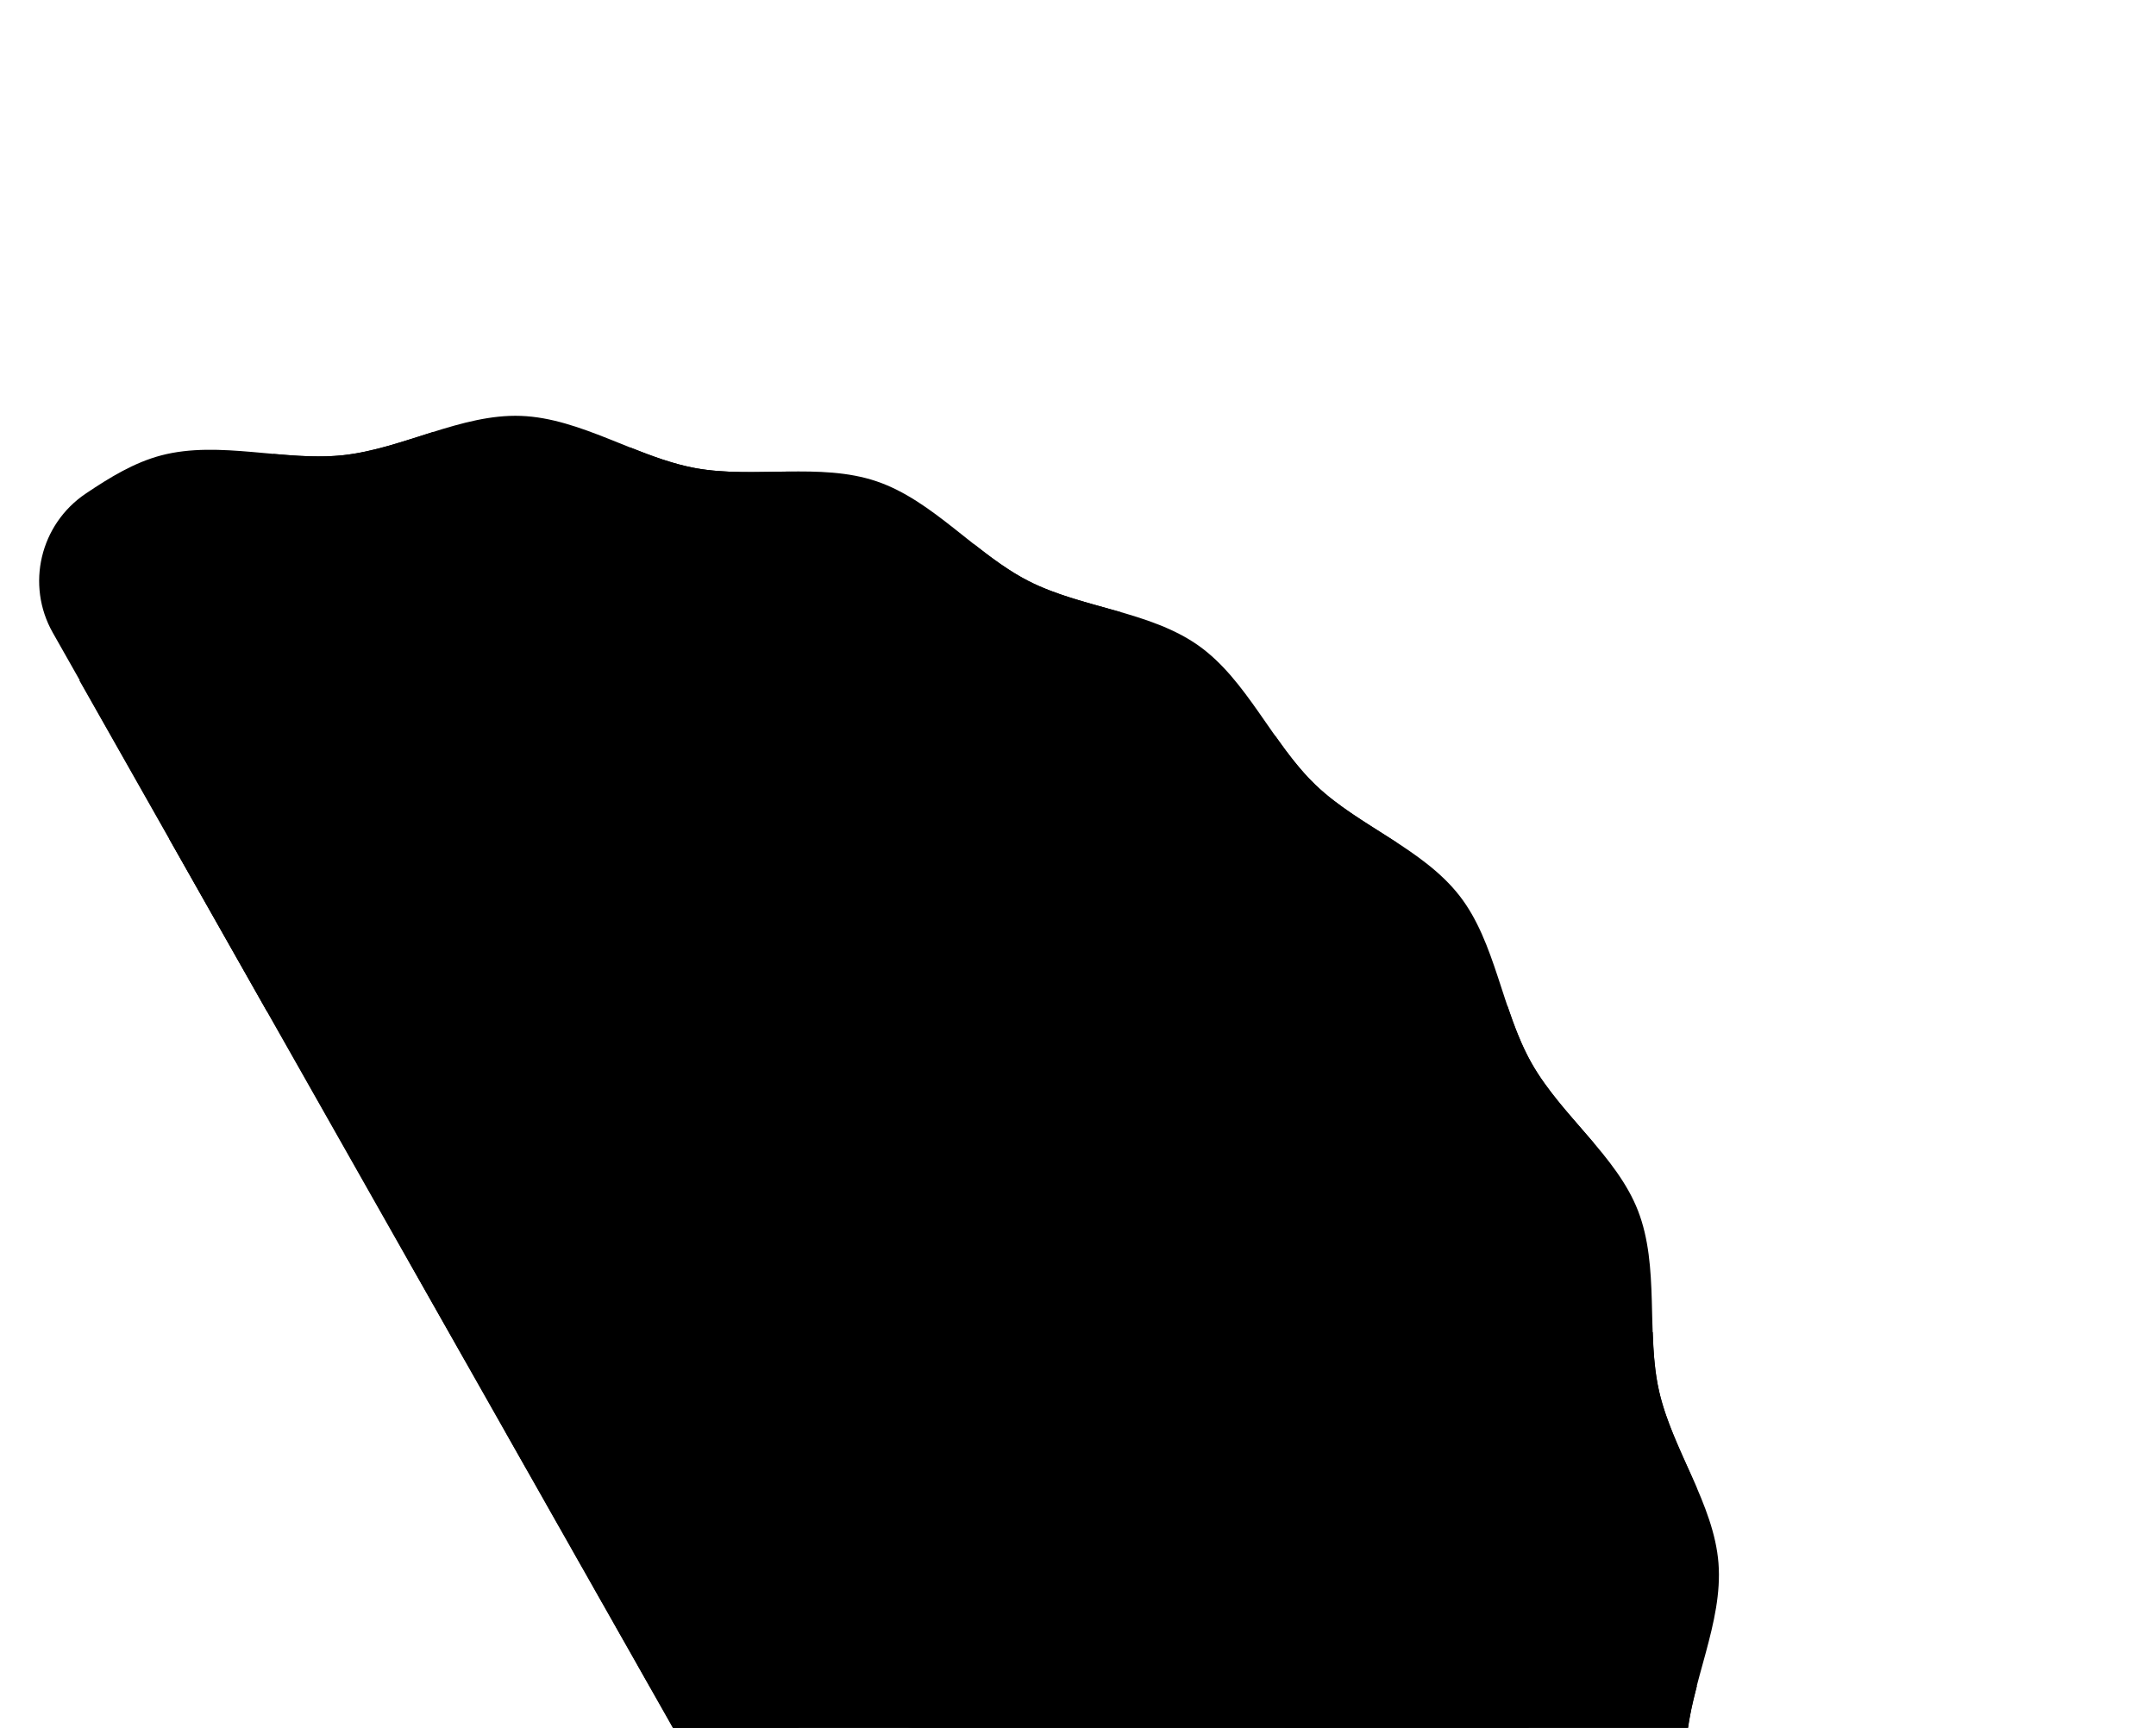 <svg width="131" height="105" viewBox="0 0 131 105" fill="none" xmlns="http://www.w3.org/2000/svg">
<path d="M88.693 54.45C86.444 51.551 82.529 50.191 79.937 47.705C77.299 45.176 75.769 41.327 72.832 39.239C69.862 37.129 65.719 36.955 62.5 35.313C59.263 33.661 56.69 30.412 53.26 29.249C49.825 28.085 45.805 29.101 42.237 28.444C38.676 27.788 35.282 25.407 31.649 25.274C28.039 25.14 24.481 27.263 20.858 27.66C17.278 28.052 13.343 26.746 9.805 27.671C8.166 28.1 6.678 29.007 5.208 29.997C2.437 31.863 1.562 35.544 3.208 38.45L69.301 155.116C70.947 158.023 74.553 159.164 77.579 157.747C79.184 156.995 80.727 156.185 81.938 154.999C84.55 152.44 85.453 148.394 87.629 145.525C89.834 142.621 93.482 140.659 95.224 137.495C96.978 134.309 96.679 130.174 97.948 126.783C99.219 123.384 102.157 120.46 102.924 116.914C103.69 113.375 102.226 109.497 102.473 105.872C102.719 102.266 104.699 98.624 104.416 94.992C104.136 91.399 101.621 88.108 100.808 84.546C100.008 81.046 100.853 76.987 99.524 73.569C98.227 70.235 94.872 67.808 93.057 64.604C91.242 61.401 90.886 57.276 88.693 54.45Z" fill="#D48D3B" style="fill:#D48D3B;fill:color(display-p3 0.831 0.553 0.231);fill-opacity:1;"/>
<path d="M40.788 104.787L42.196 107.274L96.592 133.206C96.992 131.037 97.2 128.784 97.947 126.786C98.333 125.753 98.879 124.766 99.465 123.791L40.788 104.787Z" fill="#D27D35" style="fill:#D27D35;fill:color(display-p3 0.824 0.49 0.208);fill-opacity:1;"/>
<path d="M28.284 82.716L26.329 26.248C24.511 26.817 22.693 27.46 20.858 27.662C19.478 27.812 18.046 27.712 16.604 27.584L24.835 76.627L28.284 82.716Z" fill="#D27D35" style="fill:#D27D35;fill:color(display-p3 0.824 0.49 0.208);fill-opacity:1;"/>
<path d="M37.284 98.603L37.889 99.669L103.095 90.418C102.26 88.479 101.267 86.556 100.808 84.547C100.545 83.395 100.464 82.181 100.422 80.951L37.284 98.603Z" fill="#D27D35" style="fill:#D27D35;fill:color(display-p3 0.824 0.49 0.208);fill-opacity:1;"/>
<path d="M38.722 101.141L39.531 102.568L102.992 112.287C102.752 110.141 102.332 107.967 102.475 105.874C102.553 104.736 102.809 103.593 103.107 102.449L38.722 101.141Z" fill="#D27D35" style="fill:#D27D35;fill:color(display-p3 0.824 0.49 0.208);fill-opacity:1;"/>
<path d="M91.605 61.158L36.045 96.417L36.593 97.385L96.848 69.472C95.516 67.898 94.055 66.369 93.056 64.605C92.45 63.532 92.01 62.354 91.605 61.158Z" fill="#D27D35" style="fill:#D27D35;fill:color(display-p3 0.824 0.49 0.208);fill-opacity:1;"/>
<path d="M87.629 145.526C88.272 144.679 89.043 143.915 89.848 143.175L44.877 112.005L48.901 119.109L84.43 151.404C85.467 149.405 86.318 147.254 87.629 145.526Z" fill="#D27D35" style="fill:#D27D35;fill:color(display-p3 0.824 0.49 0.208);fill-opacity:1;"/>
<path d="M84.865 51.201C83.151 50.084 81.349 49.06 79.937 47.706C79.019 46.826 78.238 45.783 77.482 44.713L34.77 94.165L35.363 95.212L84.865 51.201Z" fill="#D27D35" style="fill:#D27D35;fill:color(display-p3 0.824 0.49 0.208);fill-opacity:1;"/>
<path d="M48.012 28.657C46.062 28.679 44.089 28.785 42.236 28.445C40.908 28.201 39.604 27.716 38.303 27.198L30.694 86.969L31.998 89.272L48.012 28.657Z" fill="#D27D35" style="fill:#D27D35;fill:color(display-p3 0.824 0.49 0.208);fill-opacity:1;"/>
<path d="M68.098 37.202C66.18 36.647 64.211 36.186 62.5 35.313C61.332 34.717 60.251 33.91 59.184 33.072L33.186 91.368L33.961 92.736L68.098 37.202Z" fill="#D27D35" style="fill:#D27D35;fill:color(display-p3 0.824 0.49 0.208);fill-opacity:1;"/>
<path d="M81.174 60.423C79.241 57.92 75.615 56.964 73.389 54.811C71.124 52.621 70.04 49.034 67.519 47.219C64.97 45.383 61.22 45.497 58.457 44.058C55.677 42.61 53.62 39.476 50.674 38.444C47.722 37.41 44.158 38.575 41.089 37.971C38.025 37.368 35.169 34.938 32.039 34.777C28.928 34.618 25.839 36.739 22.71 37.03C19.617 37.317 16.189 35.795 13.126 36.533C10.117 37.26 7.759 40.171 4.824 41.348L67.647 152.243C70.165 150.331 73.874 149.805 76.045 147.597C78.254 145.35 78.71 141.627 80.547 139.121C82.404 136.587 85.812 135.028 87.274 132.277C88.745 129.509 88.129 125.809 89.187 122.872C90.247 119.929 93.079 117.471 93.709 114.408C94.338 111.349 92.707 107.974 92.894 104.846C93.081 101.736 95.106 98.579 94.842 95.448C94.581 92.352 92.061 89.579 91.348 86.51C90.646 83.494 91.689 79.892 90.537 76.948C89.412 74.074 86.21 72.132 84.645 69.37C83.08 66.608 83.061 62.864 81.174 60.423Z" fill="#DA9645" style="fill:#DA9645;fill:color(display-p3 0.855 0.588 0.271);fill-opacity:1;"/>
<path d="M29.624 50.71C30.413 52.103 29.924 53.872 28.531 54.661C27.138 55.45 25.369 54.961 24.579 53.568C23.79 52.175 24.28 50.406 25.673 49.617C27.066 48.828 28.835 49.317 29.624 50.71ZM53.212 57.517C51.495 58.489 50.892 60.67 51.864 62.387C52.837 64.104 55.017 64.707 56.734 63.734C58.451 62.762 59.054 60.581 58.082 58.864C57.109 57.148 54.928 56.544 53.212 57.517ZM54.057 86.903C53.315 87.323 53.054 88.267 53.474 89.009C53.895 89.751 54.837 90.013 55.58 89.591C56.322 89.171 56.584 88.228 56.163 87.486C55.742 86.744 54.799 86.483 54.057 86.903ZM74.095 88.436C72.688 89.234 72.193 91.022 72.99 92.43C73.788 93.838 75.576 94.332 76.984 93.535C78.391 92.737 78.886 90.949 78.089 89.541C77.291 88.133 75.503 87.639 74.095 88.436ZM65.227 120.959C63.178 122.119 62.459 124.72 63.619 126.768C64.779 128.816 67.38 129.536 69.428 128.375C71.476 127.215 72.196 124.615 71.036 122.566C69.876 120.518 67.275 119.799 65.227 120.959ZM78.714 104.231C78.014 104.627 77.768 105.516 78.164 106.215C78.561 106.915 79.449 107.161 80.149 106.765C80.849 106.368 81.094 105.48 80.698 104.78C80.301 104.081 79.413 103.835 78.714 104.231ZM33.848 68.487C32.797 69.082 32.428 70.416 33.023 71.467C33.619 72.519 34.953 72.888 36.004 72.292C37.055 71.697 37.424 70.362 36.829 69.311C36.235 68.261 34.899 67.891 33.848 68.487Z" fill="#D27D35" style="fill:#D27D35;fill:color(display-p3 0.824 0.49 0.208);fill-opacity:1;"/>
<path d="M44.002 53.45C44.682 54.651 44.26 56.176 43.059 56.856C41.859 57.536 40.334 57.114 39.653 55.914C38.973 54.713 39.395 53.188 40.596 52.508C41.797 51.827 43.322 52.249 44.002 53.45ZM31.918 40.997C31.043 41.492 30.736 42.603 31.231 43.477C31.727 44.352 32.837 44.659 33.712 44.164C34.586 43.668 34.894 42.558 34.398 41.683C33.904 40.808 32.793 40.501 31.918 40.997ZM57.999 99.488C56.666 100.243 56.198 101.936 56.953 103.268C57.708 104.601 59.4 105.068 60.733 104.314C62.066 103.558 62.533 101.866 61.778 100.534C61.025 99.201 59.332 98.733 57.999 99.488ZM81.746 125.79C80.997 126.214 80.733 127.166 81.158 127.916C81.582 128.665 82.534 128.929 83.284 128.505C84.034 128.08 84.297 127.128 83.873 126.378C83.448 125.628 82.496 125.365 81.746 125.79Z" fill="#D8873B" style="fill:#D8873B;fill:color(display-p3 0.847 0.529 0.231);fill-opacity:1;"/>
<path d="M72.273 71.483C73.236 73.182 72.639 75.341 70.939 76.304C69.24 77.266 67.081 76.669 66.118 74.97C65.156 73.27 65.752 71.112 67.452 70.149C69.152 69.186 71.31 69.783 72.273 71.483ZM49.957 47.204C49.172 47.649 48.897 48.645 49.341 49.43C49.786 50.215 50.782 50.491 51.567 50.046C52.352 49.602 52.627 48.605 52.183 47.82C51.738 47.035 50.742 46.76 49.957 47.204ZM10.28 50.977L16.219 61.461C16.506 61.352 16.789 61.228 17.064 61.072C19.996 59.411 21.027 55.687 19.366 52.755C17.705 49.823 13.981 48.793 11.049 50.454C10.773 50.608 10.521 50.787 10.28 50.977ZM39.689 82.988C37.645 84.145 36.926 86.742 38.084 88.786C39.242 90.83 41.839 91.548 43.883 90.39C45.926 89.232 46.645 86.636 45.487 84.592C44.329 82.548 41.733 81.83 39.689 82.988ZM41.303 104.831C41.172 104.905 41.049 104.989 40.925 105.071L47.884 117.356C48.018 117.291 48.154 117.23 48.285 117.155C51.688 115.228 52.884 110.906 50.956 107.503C49.028 104.099 44.706 102.903 41.303 104.831ZM67.3 136.931C66.068 137.629 65.635 139.194 66.333 140.426C67.031 141.658 68.596 142.091 69.828 141.393C71.06 140.695 71.493 139.13 70.795 137.898C70.097 136.666 68.533 136.233 67.3 136.931Z" fill="#DEA25B" style="fill:#DEA25B;fill:color(display-p3 0.871 0.635 0.357);fill-opacity:1;"/>
</svg>
